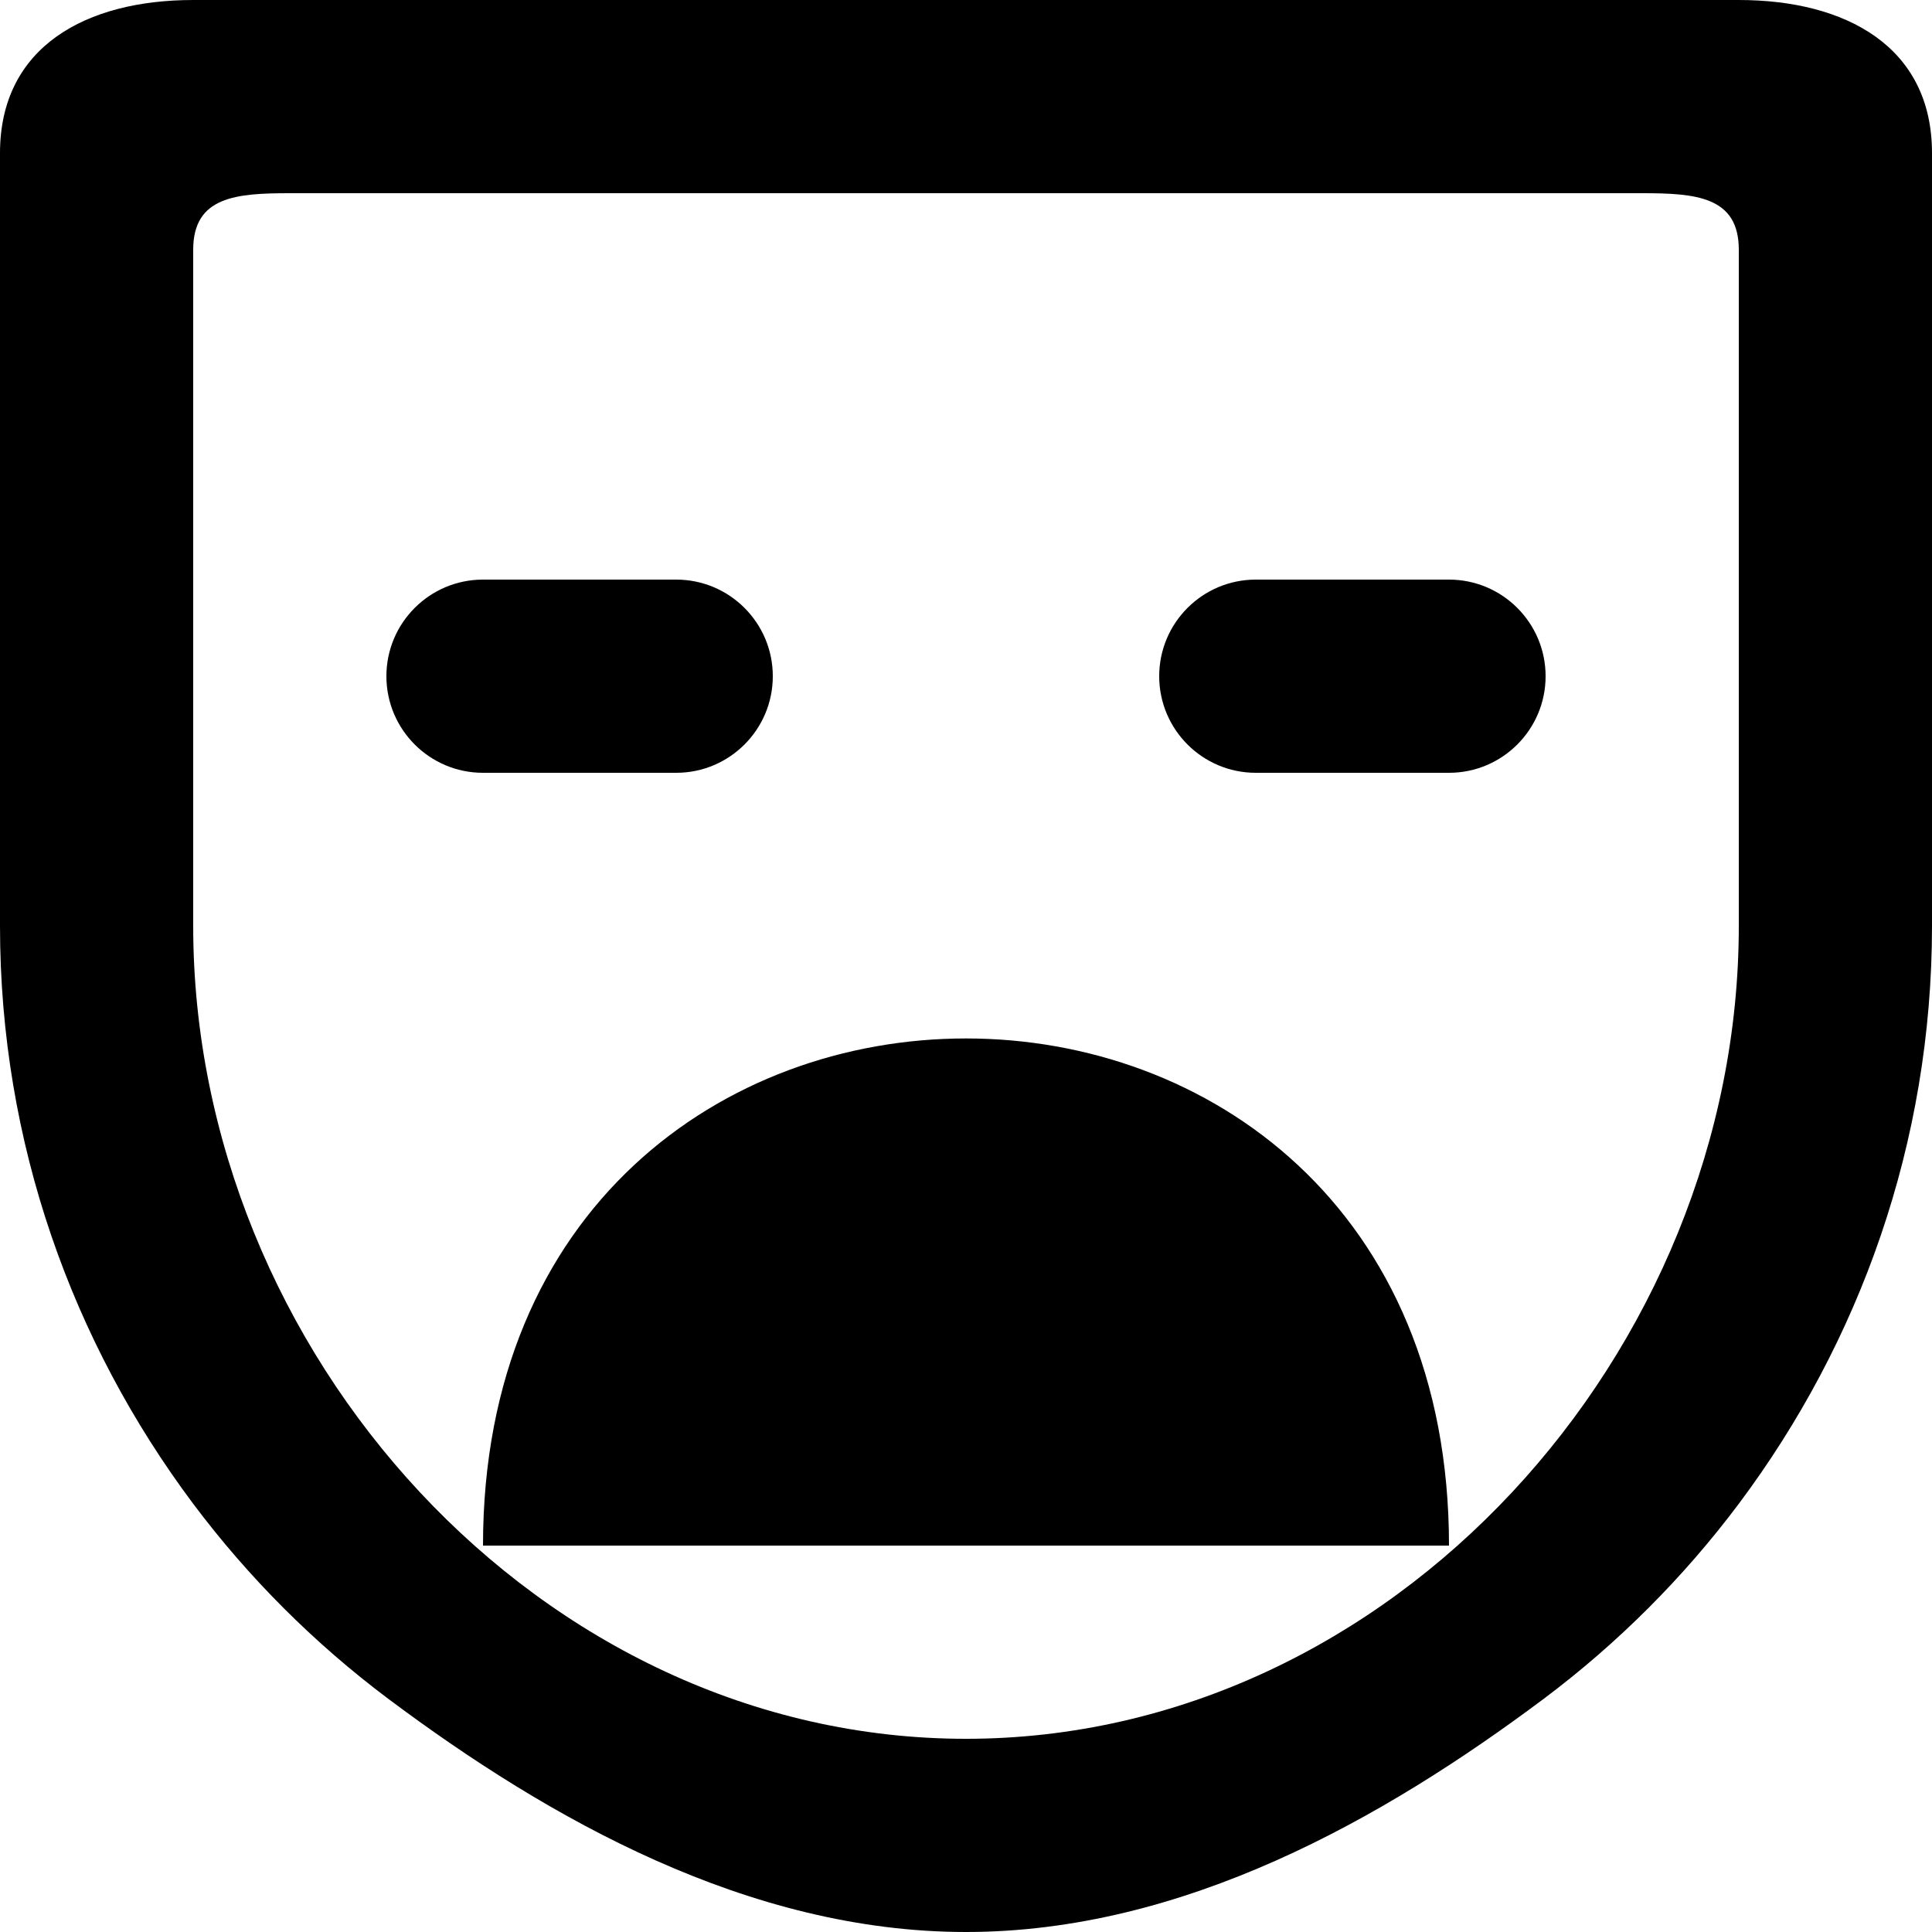 <?xml version="1.0" encoding="UTF-8" standalone="no"?>

<svg width="800px" height="800px" viewBox="0 0 20 20" version="1.1" xmlns="http://www.w3.org/2000/svg" xmlns:xlink="http://www.w3.org/1999/xlink">
    
    <title>emoji_sad [#487]</title>
    <desc>Created with Sketch.</desc>
    <defs>

</defs>
    <g id="Page-1" stroke="none" stroke-width="1" fill="none" fill-rule="evenodd">
        <g id="Dribbble-Light-Preview" transform="translate(-100, -6039)" fill="#000000">
            <g id="icons" transform="translate(56, 160)">
                <path d="M60,5886 C60,5886.552 59.552,5887 59,5887 L57,5887 C56.448,5887 56,5886.552 56,5886 C56,5885.448 56.448,5885 57,5885 L59,5885 C59.552,5885 60,5885.448 60,5886 L60,5886 Z M49,5887 C48.448,5887 48,5886.552 48,5886 C48,5885.448 48.448,5885 49,5885 L51,5885 C51.552,5885 52,5885.448 52,5886 C52,5886.552 51.552,5887 51,5887 L49,5887 Z M59,5895 L49,5895 C49,5888 59,5888 59,5895 L59,5895 Z M62,5882.603 L62,5888.585 C62,5892.996 58.411,5897 54,5897 C49.589,5897 46,5892.996 46,5888.585 L46,5882.603 L46,5881.585 C46,5881.033 46.448,5881 47,5881 L48.018,5881 L54,5881 L59.982,5881 L61,5881 C61.552,5881 62,5881.033 62,5881.585 L62,5882.603 Z M62,5879 L54,5879 L46,5879 C44.895,5879 44,5879.48 44,5880.585 L44,5888.585 C44,5890.831 44.75,5892.897 46,5894.567 C46.574,5895.333 47.253,5896.011 48.018,5896.585 C49.688,5897.835 51.754,5899 54,5899 C56.246,5899 58.312,5897.835 59.982,5896.585 C60.747,5896.011 61.426,5895.333 62,5894.567 C63.25,5892.897 64,5890.831 64,5888.585 L64,5880.585 C64,5879.48 63.105,5879 62,5879 L62,5879 Z" id="emoji_sad-[#487]">

</path>
            </g>
        </g>
    </g>
</svg>